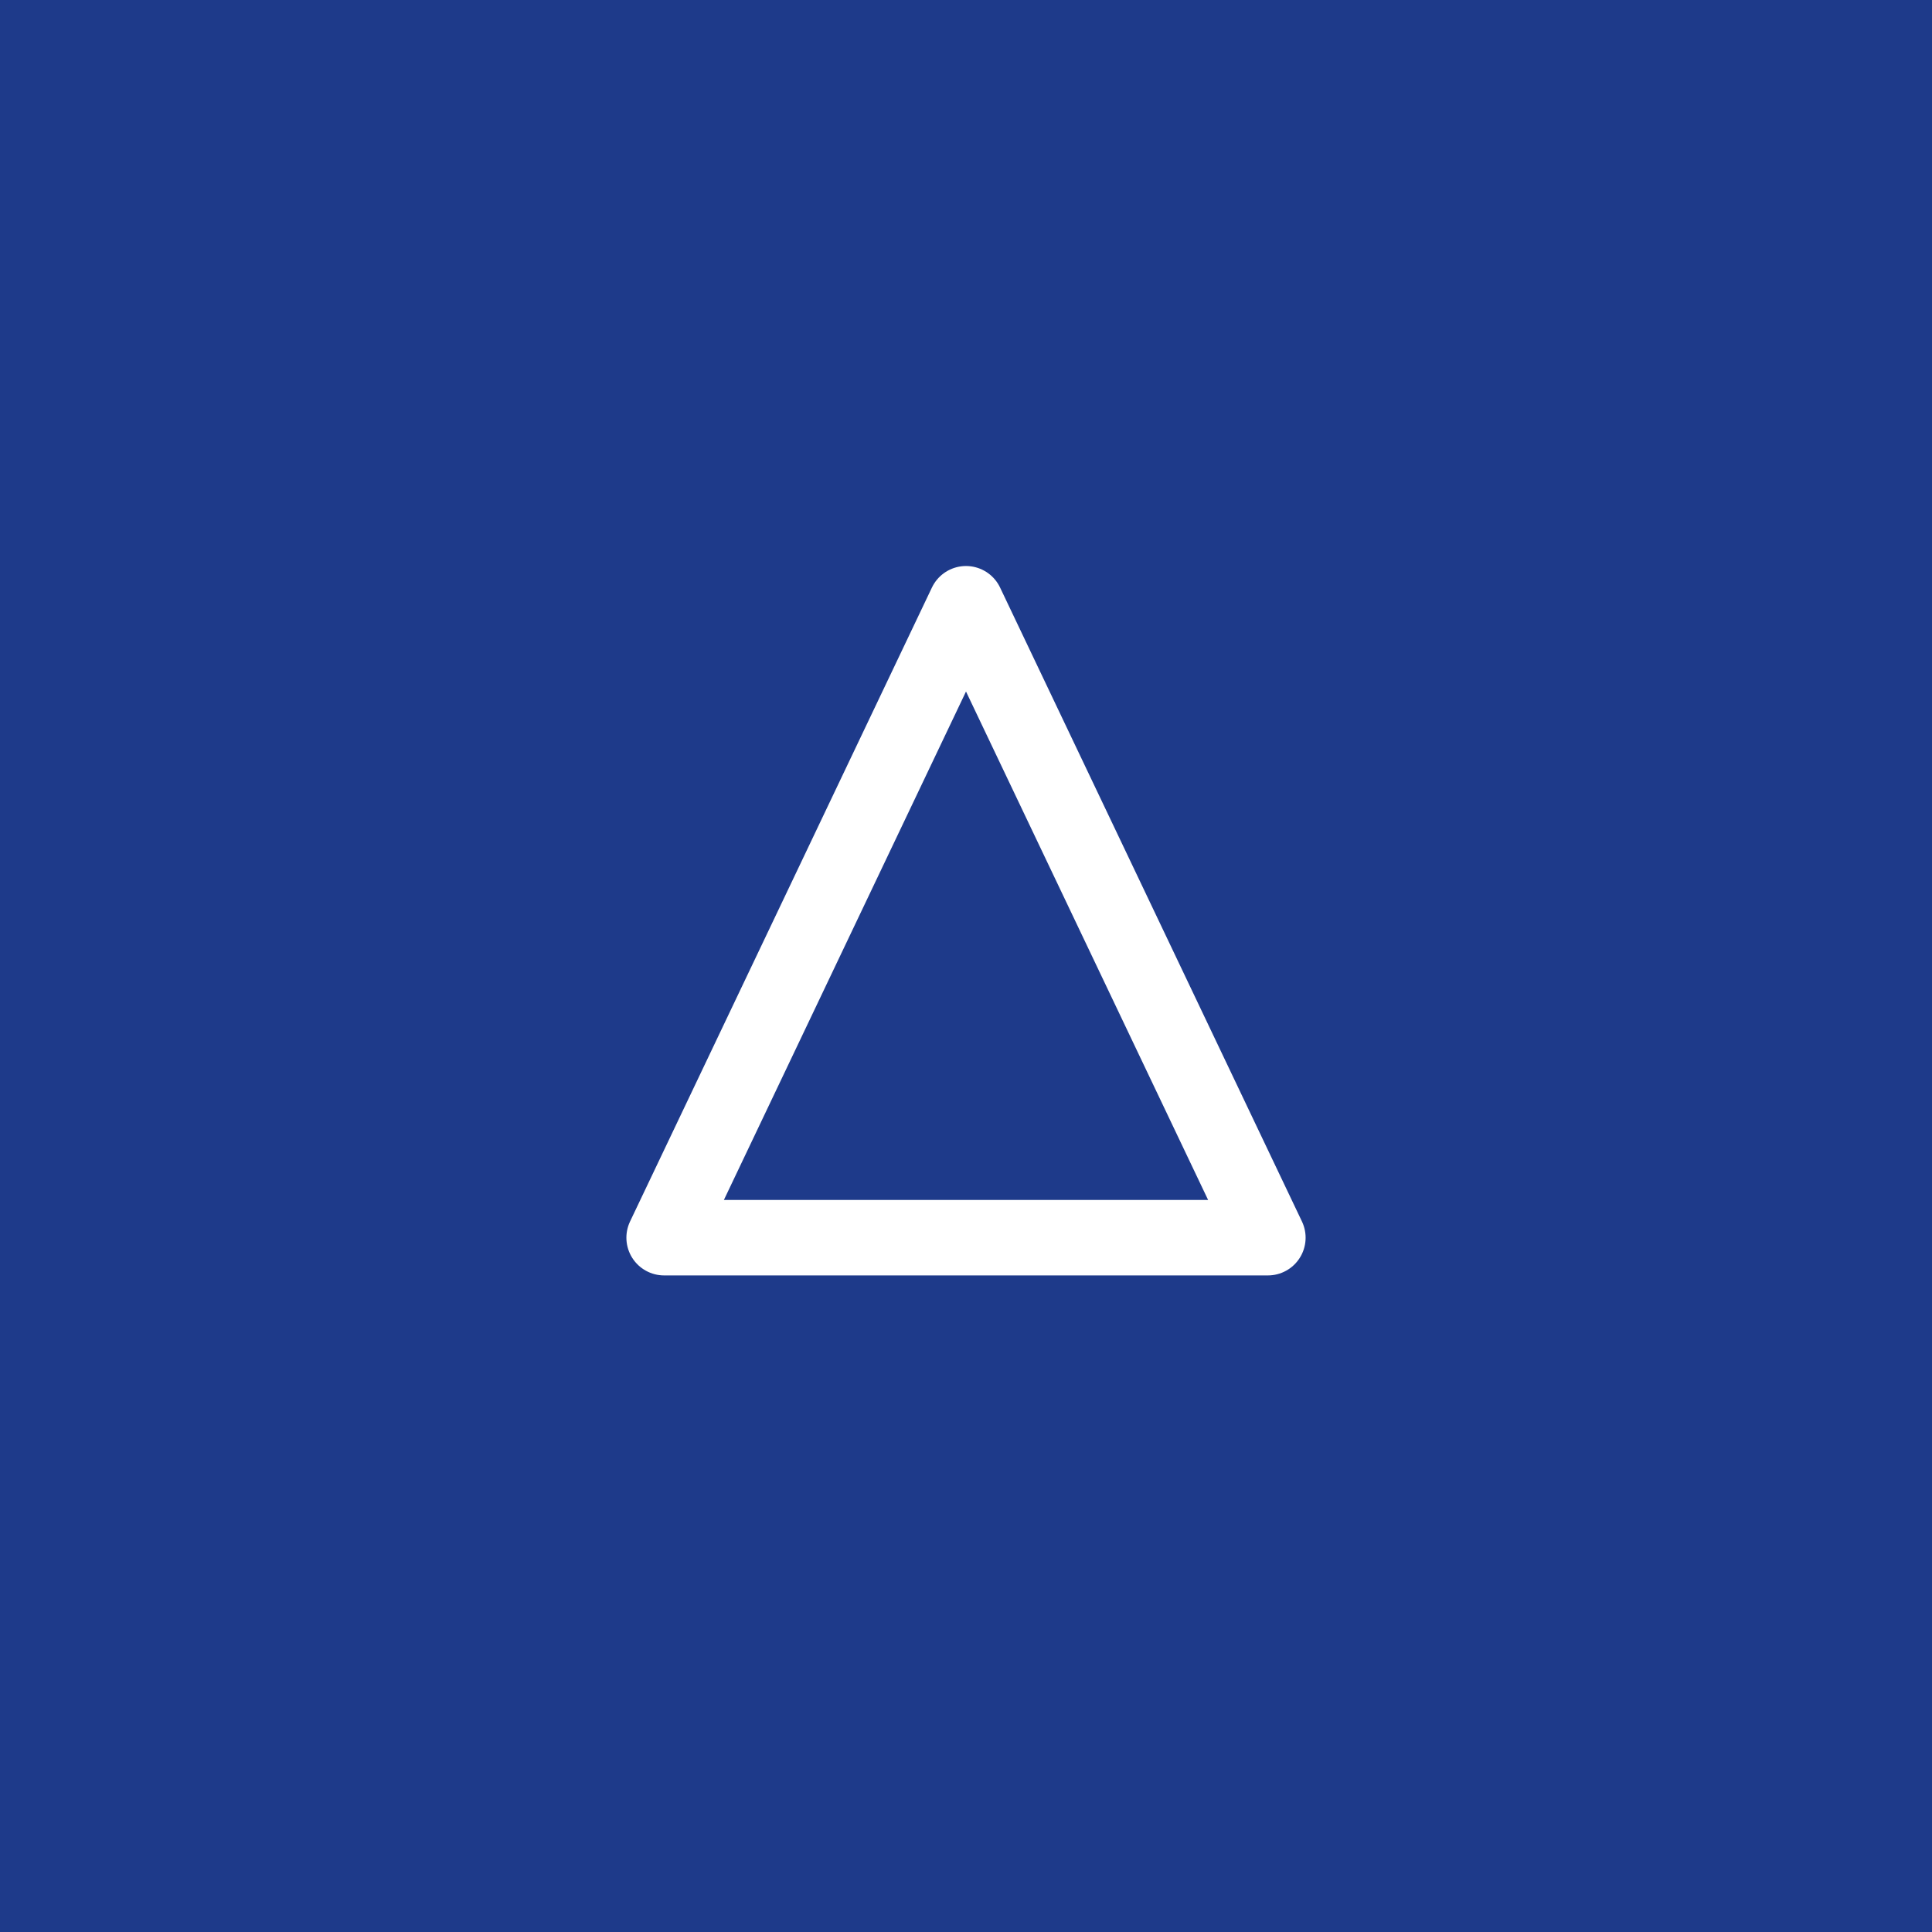 <?xml version="1.0" encoding="UTF-8" standalone="no"?>
<svg
  width="128"
  height="128"
  viewBox="0 0 128 128"
  fill="none"
  xmlns="http://www.w3.org/2000/svg">

  <defs>
    <linearGradient id="blueLightGradient" x1="0" y1="0" x2="1" y2="1">
      <stop offset="0%" stop-color="#60A5FA" />
      <stop offset="100%" stop-color="#93C5FD" />
    </linearGradient>

    <style>
      /* Inner triangle appears first */
      @keyframes growTriangle {
        0% {
          transform: scale(0.2);
          opacity: 0;
        }
        60% {
          opacity: 1;
        }
        100% {
          transform: scale(1);
          opacity: 1;
        }
      }

      .grow-triangle {
        transform-origin: center;
        animation: growTriangle 0.5s ease-out forwards;
      }

      /* Outer path draws second */
      @keyframes drawOuter {
        0% {
          stroke-dashoffset: 400;
        }
        100% {
          stroke-dashoffset: 0;
        }
      }

      .draw-outer {
        stroke-dasharray: 400;
        stroke-dashoffset: 400;
        animation: drawOuter 3s ease forwards;
        animation-delay: 0.5s; /* starts right after triangle */
      }
    </style>
  </defs>

  <!-- Background -->
  <rect x="0" y="0" width="128" height="128" fill="#1e3a8a" />

  <!-- Inner triangle (appears first) -->
  <g class="grow-triangle">
    <path
      d="M64 40 L84 82 L44 82 Z"
      stroke="white"
      stroke-width="5"
      stroke-linecap="round"
      stroke-linejoin="round"
      fill="none" />
  </g>

  <!-- Outer animated path (draws second) -->
  <path
    d="M24 24 H104 V104 H64"
    stroke="url(#blueLightGradient)"
    stroke-width="3"
    fill="none"
    opacity="0.9"
    class="draw-outer"
    stroke-linecap="round"
    stroke-linejoin="round" />
</svg>
